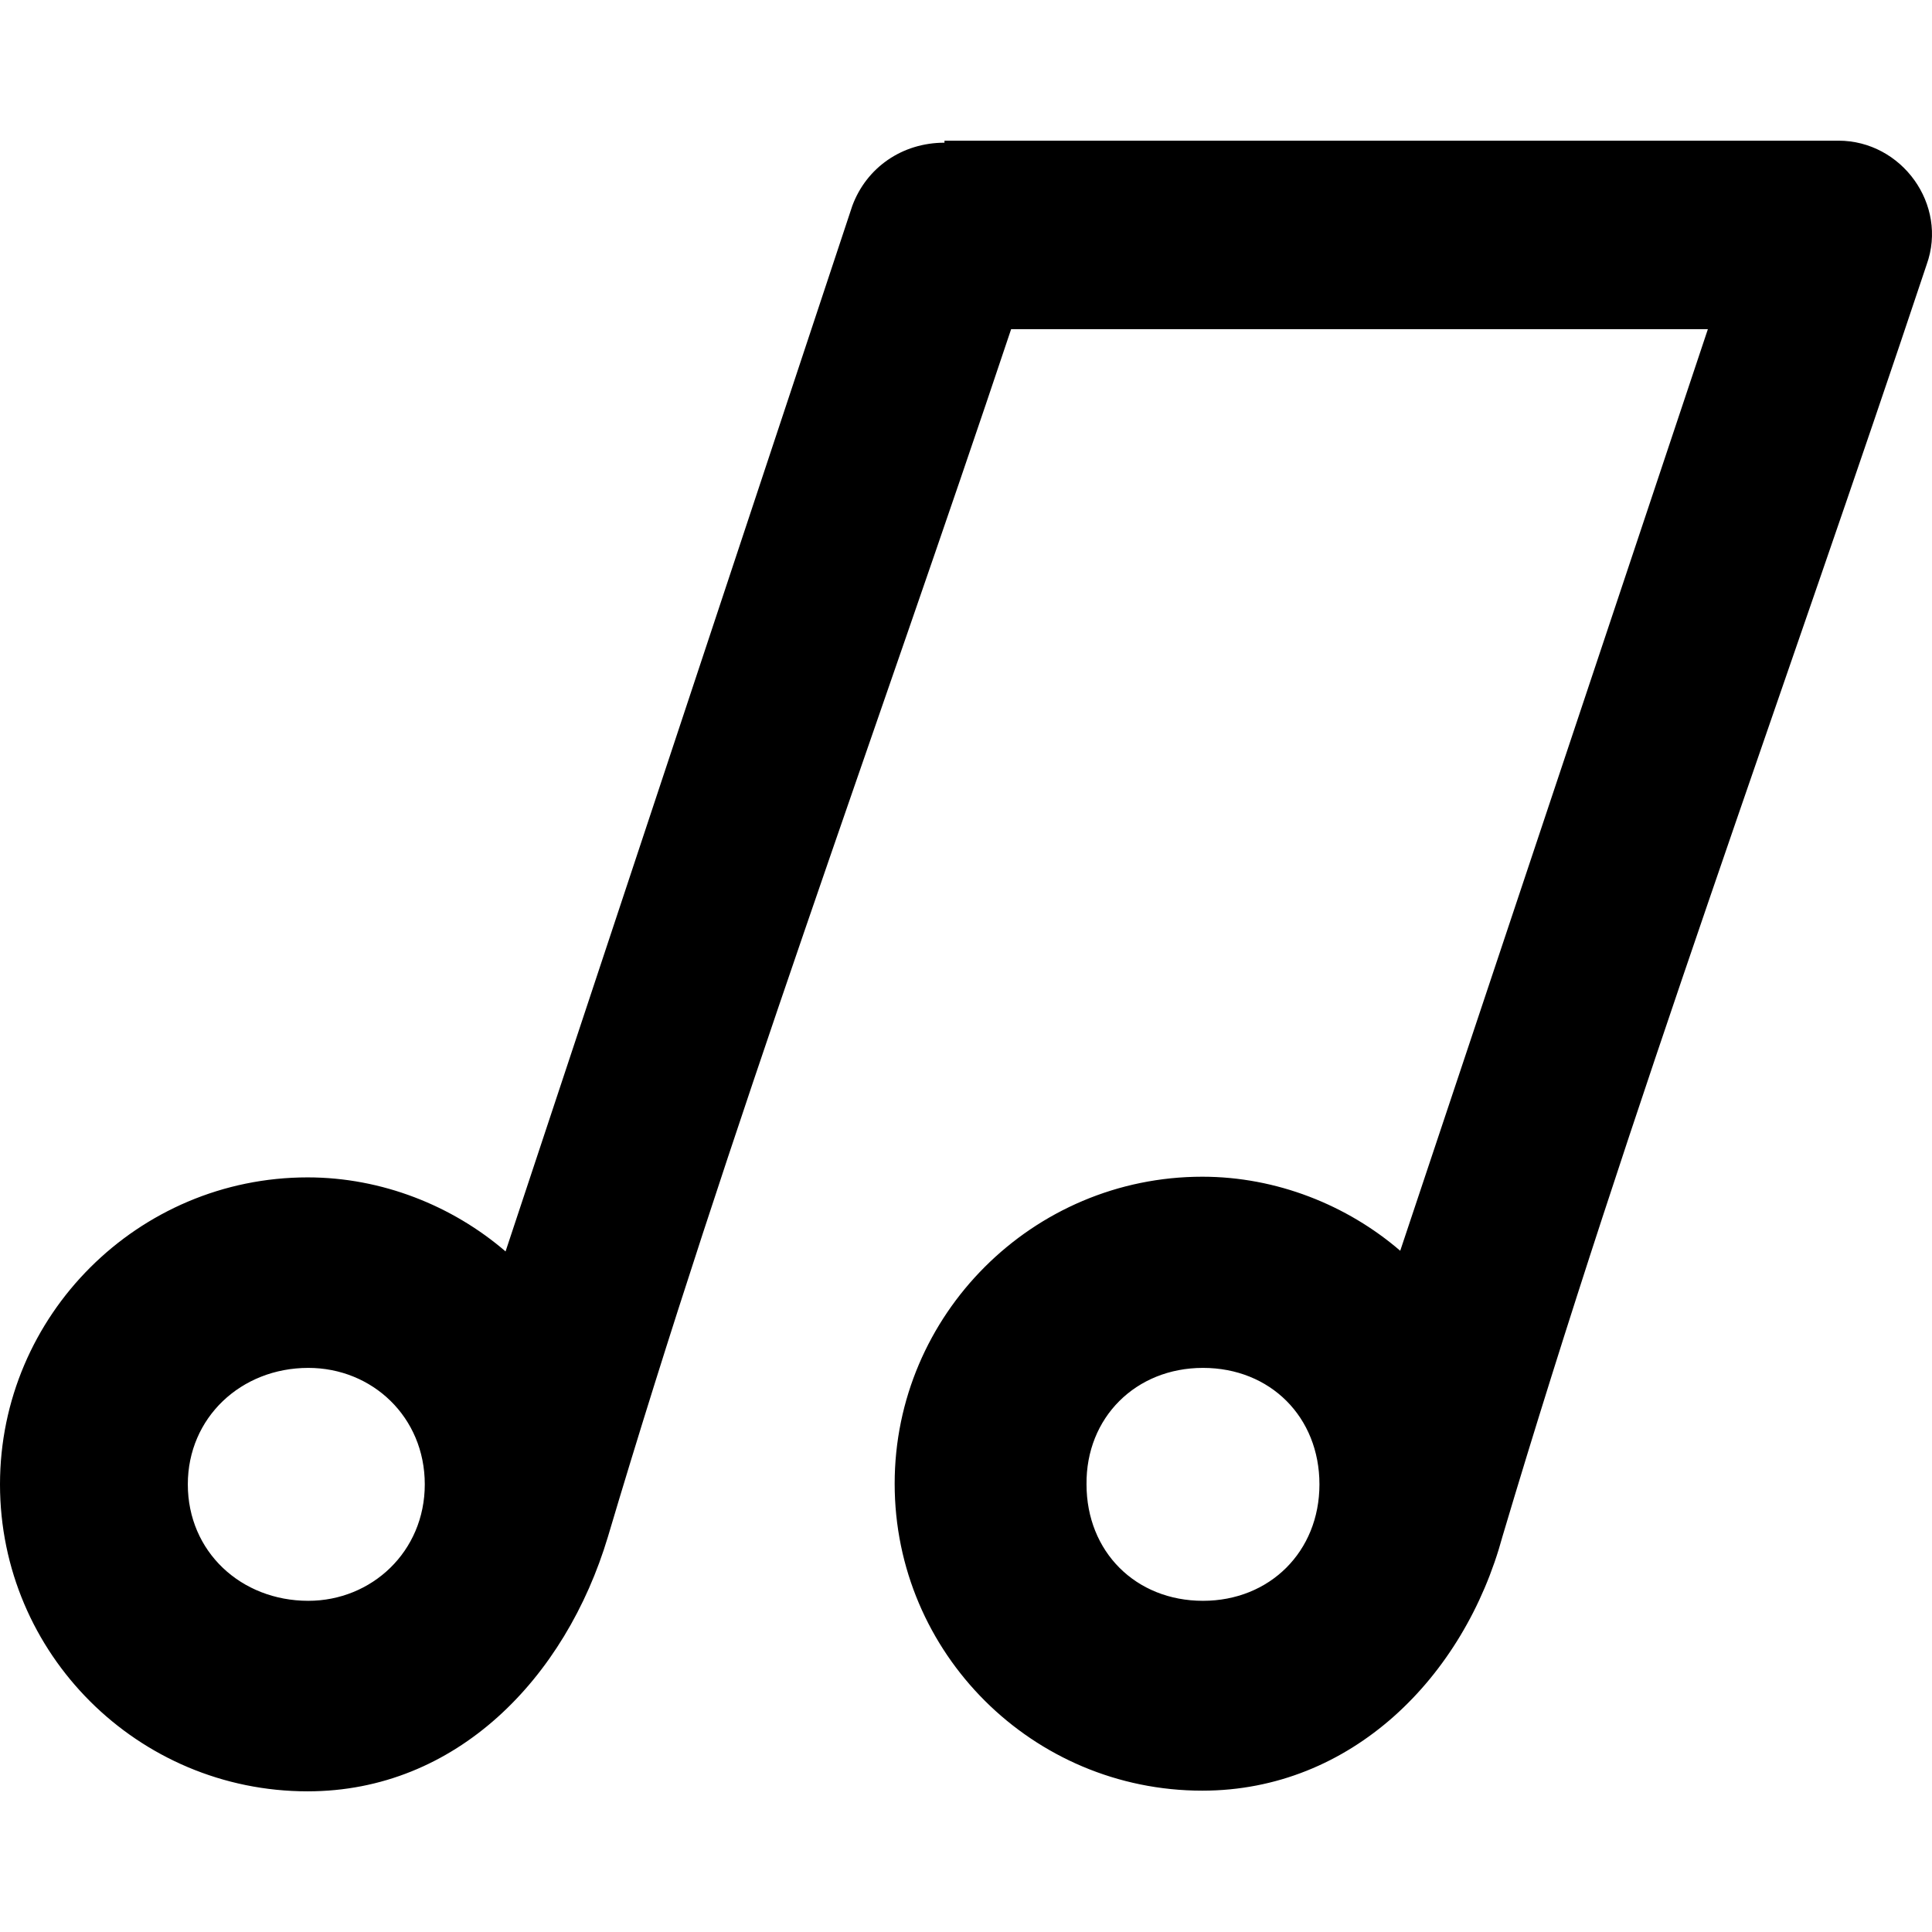 <?xml version="1.0" encoding="iso-8859-1"?>
<!-- Generator: Adobe Illustrator 19.0.0, SVG Export Plug-In . SVG Version: 6.00 Build 0)  -->
<svg version="1.1" id="Layer_1" xmlns="http://www.w3.org/2000/svg" xmlns:xlink="http://www.w3.org/1999/xlink" x="0px" y="0px"
	 viewBox="0 0 286.994 286.994" style="enable-background:new 0 0 286.994 286.994;" xml:space="preserve">
<g>
	<g>
		<path d="M273.1,20.897H140.3v0.3c-6.3,0-11.6,3.7-13.7,9.4l-51.5,155.3c-7.9-6.8-18.4-11-29.4-11c-25.2,0-45.7,20.5-45.7,45.6
			c0,25.2,20.5,45.6,45.7,45.6c22.1,0,38.3-16.8,44.6-37.8c17.9-60.3,39.9-119.6,59.9-179.4h103.5l-45.7,136.9
			c-7.9-6.8-18.4-11-29.4-11c-25.2,0-45.7,20.5-45.7,45.6c0,25.2,20.5,45.6,45.7,45.6c22.1,0,38.9-16.8,44.6-37.8
			c18.9-63.5,42-125.9,63-188.9C289.4,30.397,282.5,20.897,273.1,20.897z M45.8,237.797c-10,0-17.9-7.3-17.9-17.3
			c0-9.9,7.9-17.3,17.9-17.3c9.5,0,17.3,7.3,17.3,17.3S55.2,237.797,45.8,237.797z M178.7,237.797c-10,0-17.3-7.3-17.3-17.3
			c-0.1-9.9,7.3-17.3,17.3-17.3s17.3,7.3,17.3,17.3S188.6,237.797,178.7,237.797z"/>
	</g>
</g>
<g>
</g>
<g>
</g>
<g>
</g>
<g>
</g>
<g>
</g>
<g>
</g>
<g>
</g>
<g>
</g>
<g>
</g>
<g>
</g>
<g>
</g>
<g>
</g>
<g>
</g>
<g>
</g>
<g>
</g>
</svg>
